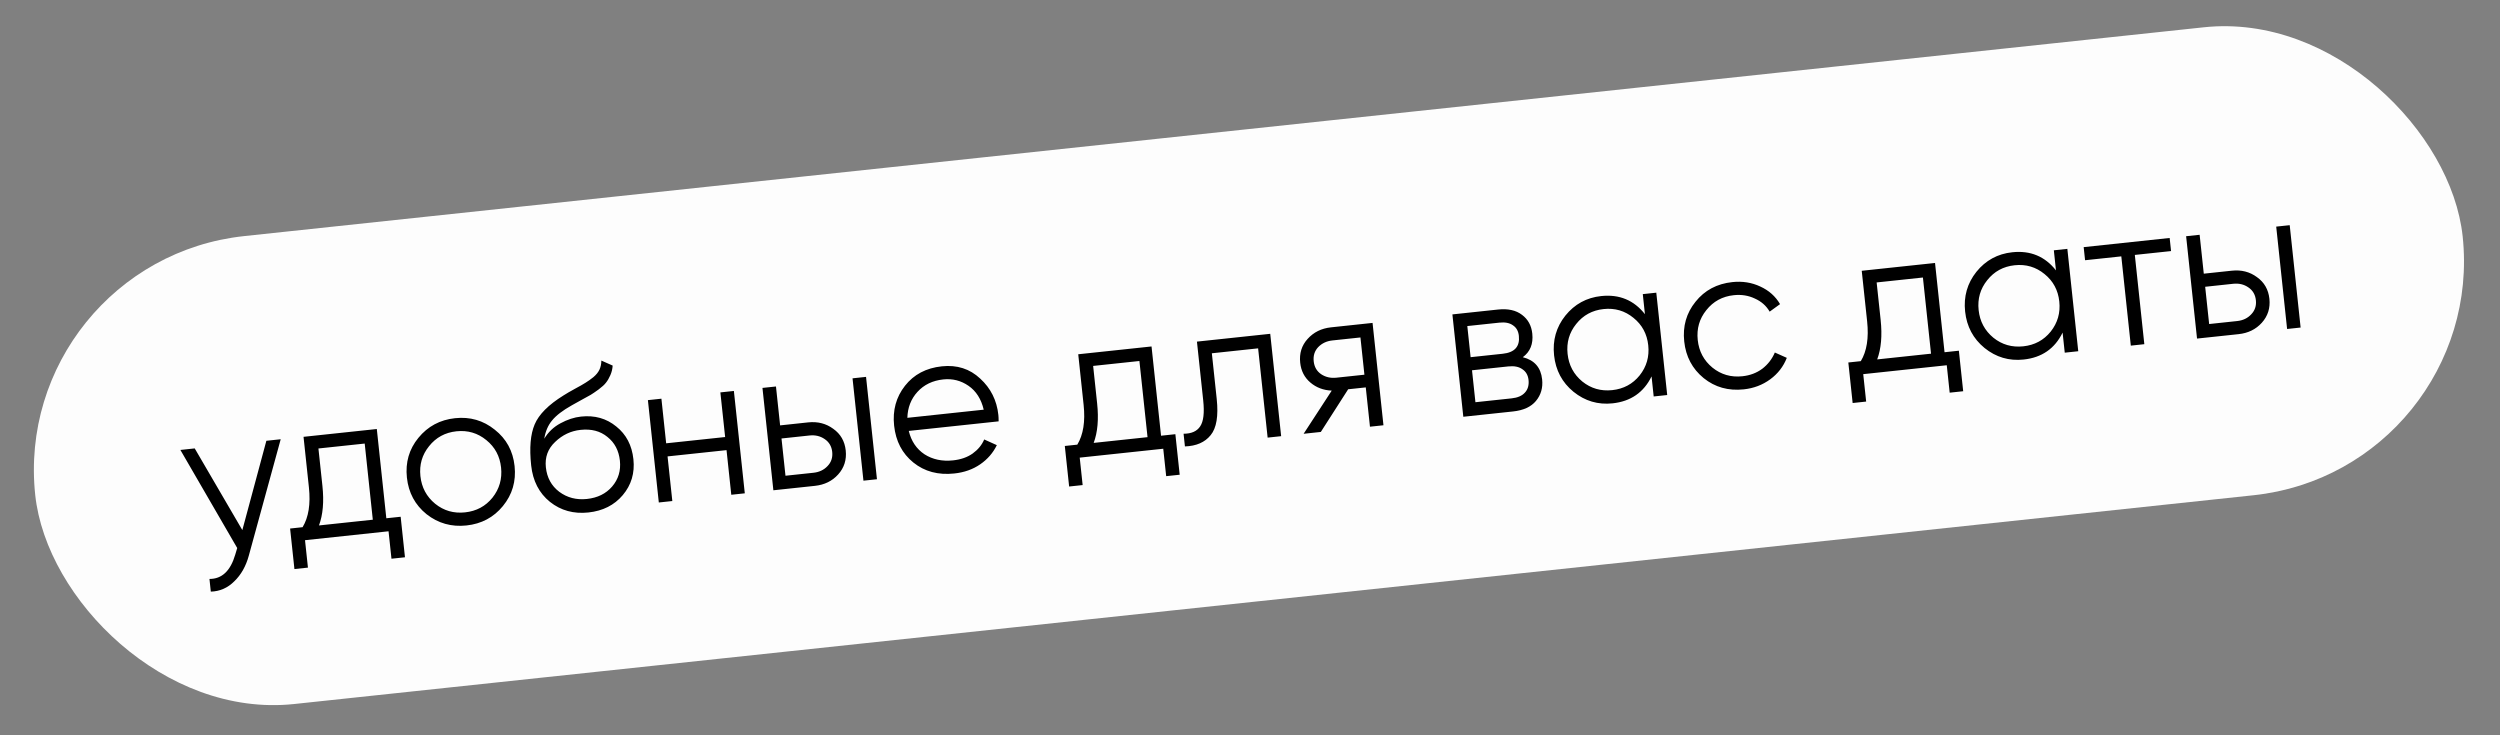 <?xml version="1.0" encoding="UTF-8"?> <svg xmlns="http://www.w3.org/2000/svg" width="170" height="50" viewBox="0 0 170 50" fill="none"><rect x="0" y="0" width="170" height="50" fill="#808080" stroke="none"/><rect x="0.7" y="17.749" width="166" height="32" rx="16" transform="rotate(-6.082 0.7 17.749)" fill="#FDFDFD"></rect><path d="M18.113 29.973L19.088 29.869L16.918 37.788C16.722 38.503 16.395 39.083 15.935 39.526C15.486 39.977 14.952 40.212 14.335 40.231L14.243 39.368C15.088 39.372 15.672 38.822 15.996 37.717L16.131 37.266L12.266 30.596L13.241 30.492L16.479 36.046L18.113 29.973ZM26.27 35.242L27.245 35.139L27.538 37.895L26.62 37.993L26.421 36.127L20.741 36.733L20.94 38.598L20.021 38.696L19.727 35.94L20.576 35.849C20.983 35.177 21.127 34.275 21.006 33.142L20.64 29.704L25.623 29.173L26.27 35.242ZM21.69 35.73L25.351 35.34L24.8 30.162L21.653 30.497L21.925 33.044C22.039 34.112 21.96 35.007 21.69 35.73ZM34.197 34.412C33.566 35.183 32.74 35.623 31.719 35.732C30.698 35.841 29.793 35.585 29.005 34.965C28.224 34.335 27.779 33.505 27.669 32.475C27.559 31.445 27.82 30.544 28.451 29.773C29.091 28.991 29.921 28.546 30.942 28.437C31.963 28.328 32.863 28.589 33.644 29.219C34.433 29.839 34.882 30.664 34.992 31.694C35.102 32.724 34.837 33.63 34.197 34.412ZM29.591 34.255C30.176 34.728 30.854 34.923 31.624 34.841C32.395 34.759 33.016 34.425 33.489 33.84C33.96 33.245 34.155 32.563 34.073 31.792C33.991 31.022 33.657 30.401 33.072 29.928C32.485 29.446 31.807 29.246 31.037 29.328C30.266 29.41 29.645 29.749 29.174 30.343C28.701 30.929 28.506 31.606 28.588 32.377C28.67 33.147 29.004 33.773 29.591 34.255ZM40.008 34.849C39.006 34.955 38.136 34.715 37.397 34.127C36.658 33.53 36.232 32.703 36.119 31.645C35.992 30.457 36.072 29.528 36.357 28.86C36.642 28.182 37.294 27.526 38.316 26.891C38.509 26.767 38.765 26.618 39.085 26.443C39.413 26.267 39.657 26.129 39.815 26.027C39.982 25.925 40.161 25.798 40.351 25.646C40.541 25.485 40.678 25.316 40.762 25.138C40.846 24.96 40.89 24.754 40.893 24.519L41.661 24.859C41.648 25.086 41.596 25.303 41.505 25.509C41.415 25.716 41.316 25.886 41.208 26.02C41.109 26.152 40.943 26.306 40.708 26.481C40.481 26.646 40.302 26.769 40.17 26.848C40.046 26.918 39.824 27.04 39.505 27.215C39.195 27.389 38.986 27.505 38.88 27.563C38.26 27.911 37.813 28.254 37.54 28.593C37.265 28.922 37.089 29.336 37.01 29.832C37.281 29.381 37.648 29.032 38.109 28.786C38.579 28.529 39.047 28.376 39.511 28.327C40.439 28.228 41.237 28.452 41.906 29.001C42.582 29.539 42.971 30.281 43.072 31.228C43.172 32.165 42.93 32.979 42.347 33.67C41.772 34.351 40.992 34.744 40.008 34.849ZM39.91 33.93C40.634 33.853 41.205 33.571 41.623 33.086C42.049 32.59 42.225 32.003 42.153 31.326C42.08 30.639 41.797 30.101 41.306 29.712C40.822 29.313 40.213 29.153 39.48 29.231C38.821 29.301 38.245 29.574 37.751 30.049C37.256 30.514 37.046 31.091 37.119 31.777C37.194 32.483 37.497 33.037 38.028 33.441C38.568 33.843 39.196 34.006 39.91 33.93ZM48.985 26.683L49.904 26.585L50.646 33.546L49.727 33.644L49.404 30.609L45.394 31.036L45.718 34.071L44.799 34.169L44.057 27.209L44.976 27.111L45.299 30.145L49.309 29.718L48.985 26.683ZM54.955 28.722C55.604 28.653 56.174 28.799 56.663 29.16C57.16 29.511 57.442 30.001 57.51 30.632C57.577 31.264 57.405 31.808 56.994 32.264C56.591 32.711 56.064 32.969 55.415 33.038L52.589 33.339L51.847 26.378L52.766 26.281L53.048 28.926L54.955 28.722ZM57.972 25.726L58.891 25.628L59.633 32.589L58.714 32.686L57.972 25.726ZM55.32 32.147C55.709 32.105 56.027 31.954 56.271 31.694C56.525 31.432 56.631 31.111 56.591 30.73C56.55 30.35 56.378 30.058 56.075 29.856C55.781 29.653 55.44 29.572 55.05 29.613L53.142 29.817L53.413 32.35L55.32 32.147ZM64.045 24.91C65.075 24.8 65.945 25.078 66.654 25.744C67.371 26.4 67.783 27.224 67.889 28.217C67.9 28.319 67.906 28.464 67.907 28.652L61.796 29.303C61.964 29.998 62.32 30.528 62.866 30.892C63.42 31.246 64.068 31.384 64.811 31.305C65.34 31.248 65.783 31.093 66.141 30.839C66.507 30.575 66.769 30.256 66.926 29.883L67.784 30.27C67.53 30.794 67.154 31.229 66.655 31.573C66.157 31.917 65.569 32.125 64.892 32.197C63.797 32.314 62.869 32.065 62.109 31.452C61.349 30.838 60.913 30.002 60.8 28.944C60.689 27.905 60.935 27.001 61.539 26.233C62.142 25.465 62.977 25.023 64.045 24.91ZM64.14 25.801C63.416 25.878 62.831 26.161 62.386 26.649C61.949 27.128 61.72 27.715 61.701 28.412L66.893 27.858C66.722 27.135 66.378 26.595 65.862 26.237C65.345 25.879 64.771 25.733 64.14 25.801ZM78.951 29.629L79.925 29.525L80.219 32.282L79.3 32.379L79.101 30.514L73.421 31.119L73.62 32.985L72.701 33.083L72.407 30.326L73.257 30.236C73.664 29.563 73.807 28.661 73.686 27.529L73.32 24.09L78.304 23.559L78.951 29.629ZM74.37 30.117L78.032 29.727L77.48 24.548L74.334 24.883L74.605 27.431C74.719 28.498 74.641 29.394 74.37 30.117ZM86.376 22.699L87.118 29.66L86.199 29.758L85.552 23.688L82.406 24.023L82.737 27.128C82.86 28.288 82.722 29.11 82.323 29.593C81.934 30.076 81.351 30.331 80.575 30.357L80.483 29.494C81.018 29.493 81.394 29.326 81.612 28.993C81.839 28.659 81.908 28.07 81.818 27.226L81.392 23.23L86.376 22.699ZM93.334 21.958L94.075 28.918L93.157 29.016L92.872 26.343L91.675 26.471L89.816 29.372L88.646 29.497L90.558 26.562C89.992 26.538 89.508 26.355 89.106 26.013C88.703 25.671 88.472 25.221 88.413 24.664C88.346 24.033 88.513 23.494 88.916 23.048C89.328 22.591 89.858 22.328 90.508 22.259L93.334 21.958ZM90.873 25.683L92.78 25.48L92.51 22.947L90.603 23.15C90.213 23.191 89.891 23.343 89.637 23.605C89.393 23.865 89.291 24.186 89.332 24.567C89.372 24.947 89.539 25.239 89.833 25.442C90.136 25.645 90.483 25.725 90.873 25.683ZM103.55 24.29C104.341 24.488 104.779 24.99 104.865 25.797C104.926 26.364 104.785 26.853 104.445 27.264C104.112 27.666 103.593 27.904 102.888 27.979L99.505 28.34L98.763 21.379L101.867 21.048C102.545 20.976 103.088 21.097 103.497 21.41C103.905 21.714 104.138 22.139 104.196 22.687C104.27 23.383 104.055 23.917 103.55 24.29ZM101.962 21.939L99.777 22.172L100.002 24.288L102.188 24.055C102.995 23.969 103.36 23.564 103.283 22.84C103.249 22.516 103.115 22.276 102.883 22.123C102.659 21.959 102.352 21.898 101.962 21.939ZM102.793 27.088C103.201 27.045 103.501 26.914 103.694 26.697C103.896 26.478 103.978 26.192 103.941 25.84C103.906 25.515 103.768 25.271 103.525 25.11C103.291 24.938 102.97 24.873 102.561 24.917L100.097 25.179L100.329 27.351L102.793 27.088ZM111.71 20L112.628 19.902L113.37 26.862L112.451 26.96L112.306 25.596C111.774 26.685 110.891 27.295 109.657 27.427C108.664 27.533 107.777 27.271 106.997 26.64C106.226 26.009 105.786 25.183 105.677 24.162C105.568 23.141 105.824 22.241 106.445 21.462C107.075 20.681 107.887 20.238 108.88 20.132C110.114 20.001 111.106 20.411 111.855 21.364L111.71 20ZM107.598 25.943C108.184 26.415 108.861 26.611 109.632 26.529C110.402 26.447 111.024 26.113 111.496 25.527C111.968 24.933 112.163 24.25 112.081 23.48C111.998 22.71 111.665 22.088 111.079 21.616C110.493 21.134 109.815 20.934 109.044 21.016C108.274 21.098 107.653 21.436 107.181 22.031C106.709 22.616 106.514 23.294 106.596 24.064C106.678 24.835 107.012 25.461 107.598 25.943ZM118.577 26.476C117.528 26.588 116.619 26.333 115.849 25.711C115.077 25.08 114.637 24.249 114.527 23.219C114.417 22.189 114.673 21.289 115.295 20.519C115.916 19.739 116.751 19.294 117.8 19.182C118.486 19.109 119.121 19.21 119.705 19.486C120.287 19.752 120.733 20.15 121.043 20.681L120.337 21.192C120.107 20.794 119.77 20.497 119.327 20.3C118.892 20.093 118.414 20.017 117.895 20.073C117.124 20.155 116.503 20.493 116.032 21.088C115.559 21.673 115.364 22.351 115.446 23.121C115.528 23.892 115.862 24.518 116.449 25C117.034 25.472 117.712 25.668 118.482 25.585C119.002 25.53 119.453 25.36 119.836 25.075C120.217 24.781 120.502 24.413 120.689 23.971L121.503 24.334C121.274 24.922 120.899 25.408 120.377 25.792C119.854 26.176 119.254 26.404 118.577 26.476ZM132.229 23.952L133.203 23.848L133.497 26.604L132.578 26.702L132.38 24.837L126.7 25.442L126.899 27.307L125.98 27.405L125.686 24.649L126.535 24.558C126.942 23.886 127.085 22.984 126.965 21.852L126.598 18.413L131.582 17.882L132.229 23.952ZM127.649 24.44L131.31 24.05L130.758 18.871L127.612 19.206L127.884 21.754C127.997 22.821 127.919 23.716 127.649 24.44ZM139.661 17.021L140.58 16.923L141.321 23.884L140.403 23.982L140.257 22.617C139.726 23.707 138.843 24.317 137.608 24.448C136.615 24.554 135.728 24.292 134.948 23.662C134.177 23.031 133.737 22.205 133.628 21.184C133.519 20.163 133.775 19.263 134.396 18.483C135.026 17.703 135.838 17.26 136.831 17.154C138.065 17.022 139.057 17.433 139.806 18.386L139.661 17.021ZM135.549 22.964C136.135 23.437 136.813 23.632 137.583 23.55C138.353 23.468 138.975 23.134 139.447 22.549C139.919 21.954 140.114 21.272 140.032 20.502C139.95 19.731 139.616 19.11 139.03 18.637C138.444 18.155 137.766 17.955 136.995 18.037C136.225 18.119 135.604 18.458 135.133 19.052C134.66 19.638 134.465 20.316 134.547 21.086C134.629 21.856 134.963 22.482 135.549 22.964ZM147.537 16.182L147.632 17.073L145.168 17.335L145.814 23.405L144.895 23.503L144.249 17.433L141.785 17.696L141.69 16.805L147.537 16.182ZM151.764 18.407C152.414 18.337 152.983 18.483 153.472 18.844C153.969 19.195 154.252 19.686 154.319 20.317C154.386 20.948 154.214 21.492 153.803 21.948C153.4 22.395 152.874 22.653 152.224 22.722L149.398 23.023L148.656 16.063L149.575 15.965L149.857 18.61L151.764 18.407ZM154.782 15.41L155.7 15.312L156.442 22.273L155.523 22.371L154.782 15.41ZM152.129 21.831C152.519 21.79 152.836 21.639 153.08 21.378C153.334 21.116 153.441 20.795 153.4 20.415C153.36 20.034 153.188 19.743 152.885 19.54C152.591 19.337 152.249 19.256 151.859 19.297L149.952 19.501L150.222 22.034L152.129 21.831Z" fill="black"></path></svg> 